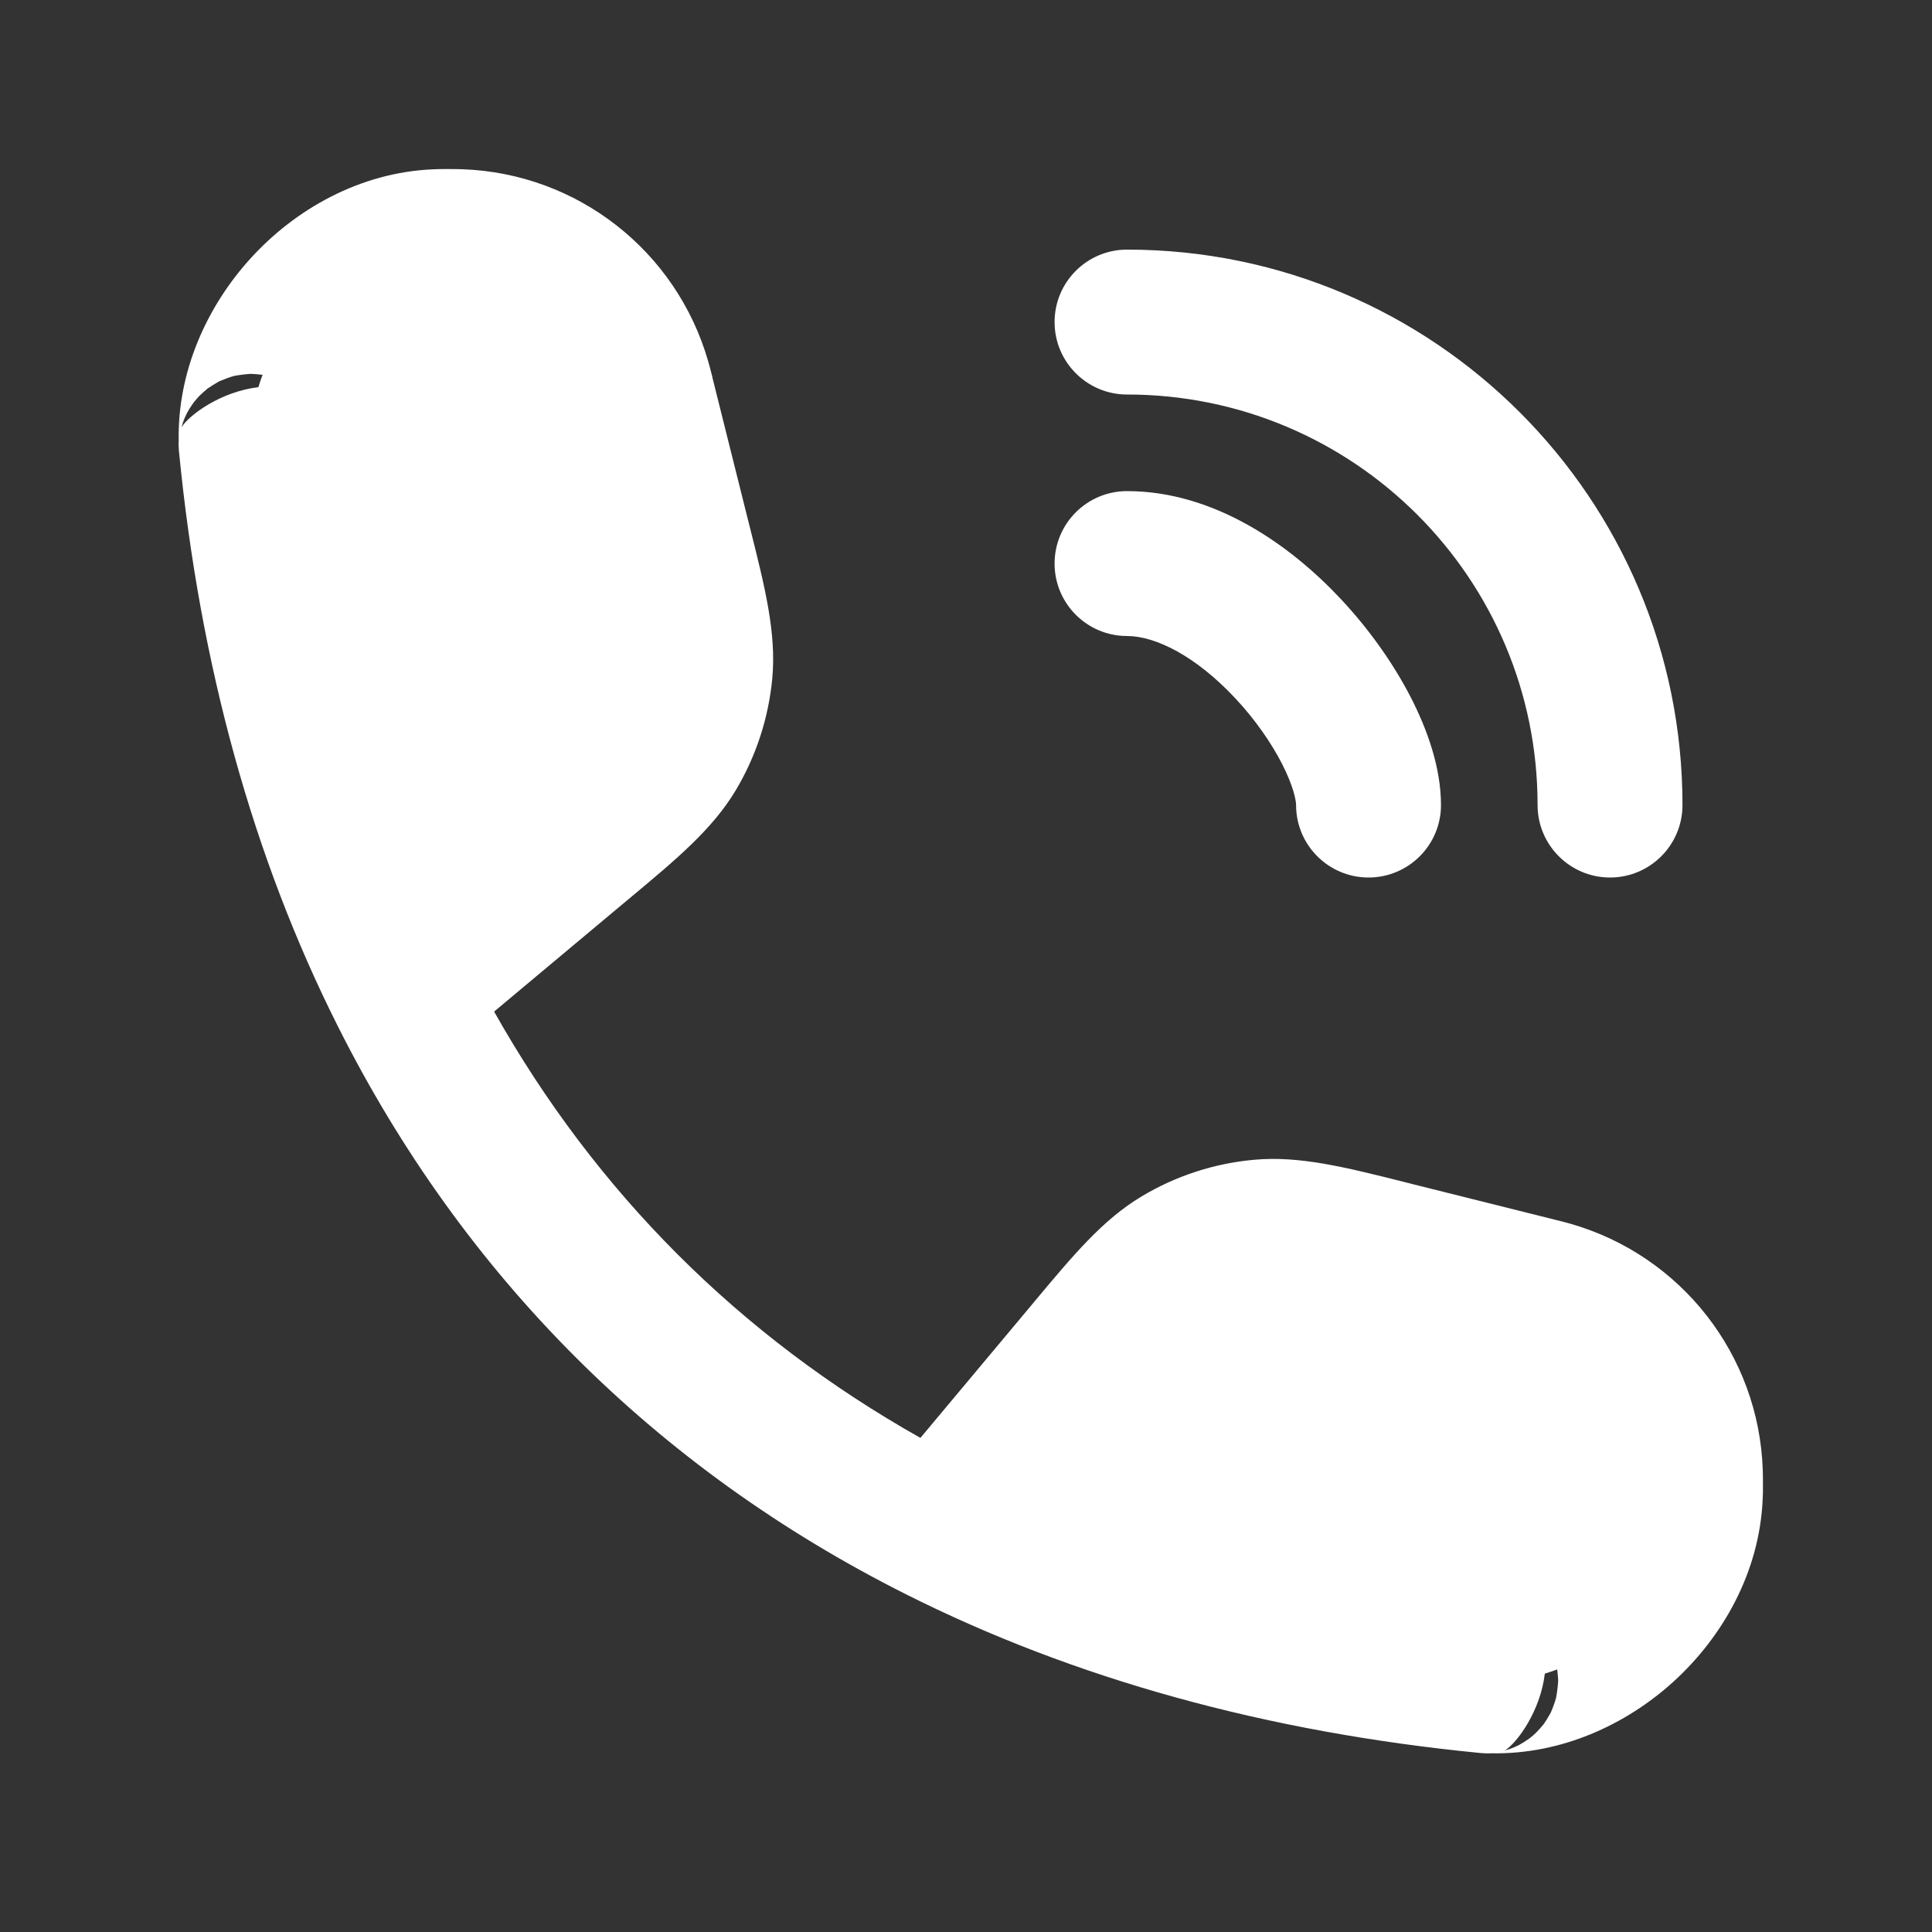 <svg width="20" height="20" viewBox="0 0 20 20" fill="none" xmlns="http://www.w3.org/2000/svg">
<rect x="0" y="0" width="20" height="20" fill="#333333" stroke="none"/>
<g id="Call - Calling">
<path id="Union" fill-rule="evenodd" clip-rule="evenodd" d="M6.443 9.361L5.115 10.472C6.17 12.345 7.655 13.83 9.528 14.885L10.639 13.557L10.709 13.473C11.106 12.998 11.417 12.624 11.82 12.384C12.174 12.172 12.571 12.043 12.981 12.006C13.448 11.963 13.92 12.081 14.521 12.232L14.521 12.232L14.521 12.232L14.521 12.232L14.627 12.259L16.087 12.624L16.099 12.627C16.163 12.643 16.214 12.655 16.26 12.669C17.404 12.998 18.207 14.025 18.248 15.215C18.25 15.264 18.25 15.315 18.25 15.382V15.382V15.394C18.25 15.434 18.25 15.463 18.247 15.522C18.214 16.275 17.834 16.945 17.322 17.41C16.829 17.857 16.159 18.164 15.437 18.15L15.421 18.151C15.411 18.151 15.394 18.151 15.387 18.151L15.372 18.15L15.357 18.149L15.345 18.149L15.338 18.148L15.335 18.148L15.329 18.147L15.324 18.147C13.111 17.931 11.117 17.378 9.377 16.503C6.791 15.204 4.796 13.209 3.497 10.623C2.622 8.884 2.069 6.889 1.853 4.676L1.853 4.671L1.852 4.666L1.852 4.663L1.851 4.655L1.851 4.644L1.85 4.628L1.849 4.613C1.849 4.606 1.849 4.589 1.849 4.579L1.85 4.563C1.836 3.842 2.144 3.171 2.591 2.678C3.055 2.166 3.725 1.786 4.478 1.753C4.537 1.75 4.566 1.75 4.606 1.75H4.618H4.618C4.685 1.75 4.736 1.75 4.785 1.752C5.975 1.793 7.002 2.596 7.331 3.74C7.345 3.786 7.357 3.837 7.374 3.901L7.374 3.901L7.374 3.901L7.374 3.901L7.376 3.913L7.741 5.373L7.768 5.48L7.768 5.48L7.768 5.48L7.768 5.48C7.919 6.08 8.037 6.552 7.995 7.019C7.957 7.429 7.828 7.826 7.617 8.18C7.376 8.583 7.003 8.894 6.527 9.291L6.443 9.361ZM15.594 18.116L15.577 18.122C15.709 18.039 15.947 17.709 15.992 17.325C16.035 17.312 16.078 17.298 16.12 17.282C16.125 17.324 16.13 17.374 16.13 17.404C16.128 17.448 16.117 17.535 16.108 17.578C16.097 17.619 16.069 17.696 16.052 17.732C16.035 17.764 15.998 17.824 15.978 17.851C15.959 17.875 15.921 17.917 15.902 17.936C15.885 17.953 15.851 17.982 15.834 17.995C15.819 18.006 15.789 18.026 15.775 18.035C15.762 18.043 15.737 18.057 15.725 18.064C15.696 18.079 15.669 18.09 15.649 18.098C15.628 18.106 15.609 18.112 15.594 18.116ZM2.675 4.008C2.291 4.053 1.962 4.291 1.879 4.423L1.884 4.406C1.888 4.391 1.894 4.372 1.902 4.351C1.91 4.331 1.921 4.304 1.936 4.275C1.943 4.263 1.957 4.238 1.965 4.225C1.974 4.211 1.994 4.182 2.005 4.166C2.018 4.15 2.048 4.115 2.064 4.098C2.083 4.079 2.126 4.041 2.149 4.022C2.176 4.003 2.236 3.966 2.268 3.948C2.304 3.932 2.381 3.903 2.422 3.892C2.465 3.883 2.552 3.872 2.596 3.87C2.626 3.871 2.676 3.875 2.718 3.88C2.702 3.922 2.688 3.965 2.675 4.008ZM10.917 5.834C10.917 5.419 11.253 5.084 11.667 5.084C12.573 5.084 13.36 5.645 13.881 6.202C14.175 6.516 14.424 6.869 14.604 7.218C14.776 7.553 14.917 7.948 14.917 8.334C14.917 8.748 14.581 9.084 14.167 9.084C13.753 9.084 13.417 8.748 13.417 8.334C13.417 8.287 13.39 8.138 13.27 7.904C13.157 7.685 12.99 7.444 12.786 7.227C12.382 6.795 11.965 6.584 11.667 6.584C11.253 6.584 10.917 6.248 10.917 5.834ZM11.667 2.584C11.253 2.584 10.917 2.919 10.917 3.334C10.917 3.748 11.253 4.084 11.667 4.084C14.014 4.084 15.917 5.986 15.917 8.334C15.917 8.748 16.253 9.084 16.667 9.084C17.081 9.084 17.417 8.748 17.417 8.334C17.417 5.158 14.842 2.584 11.667 2.584Z" fill="white"/>
</g>
</svg>
